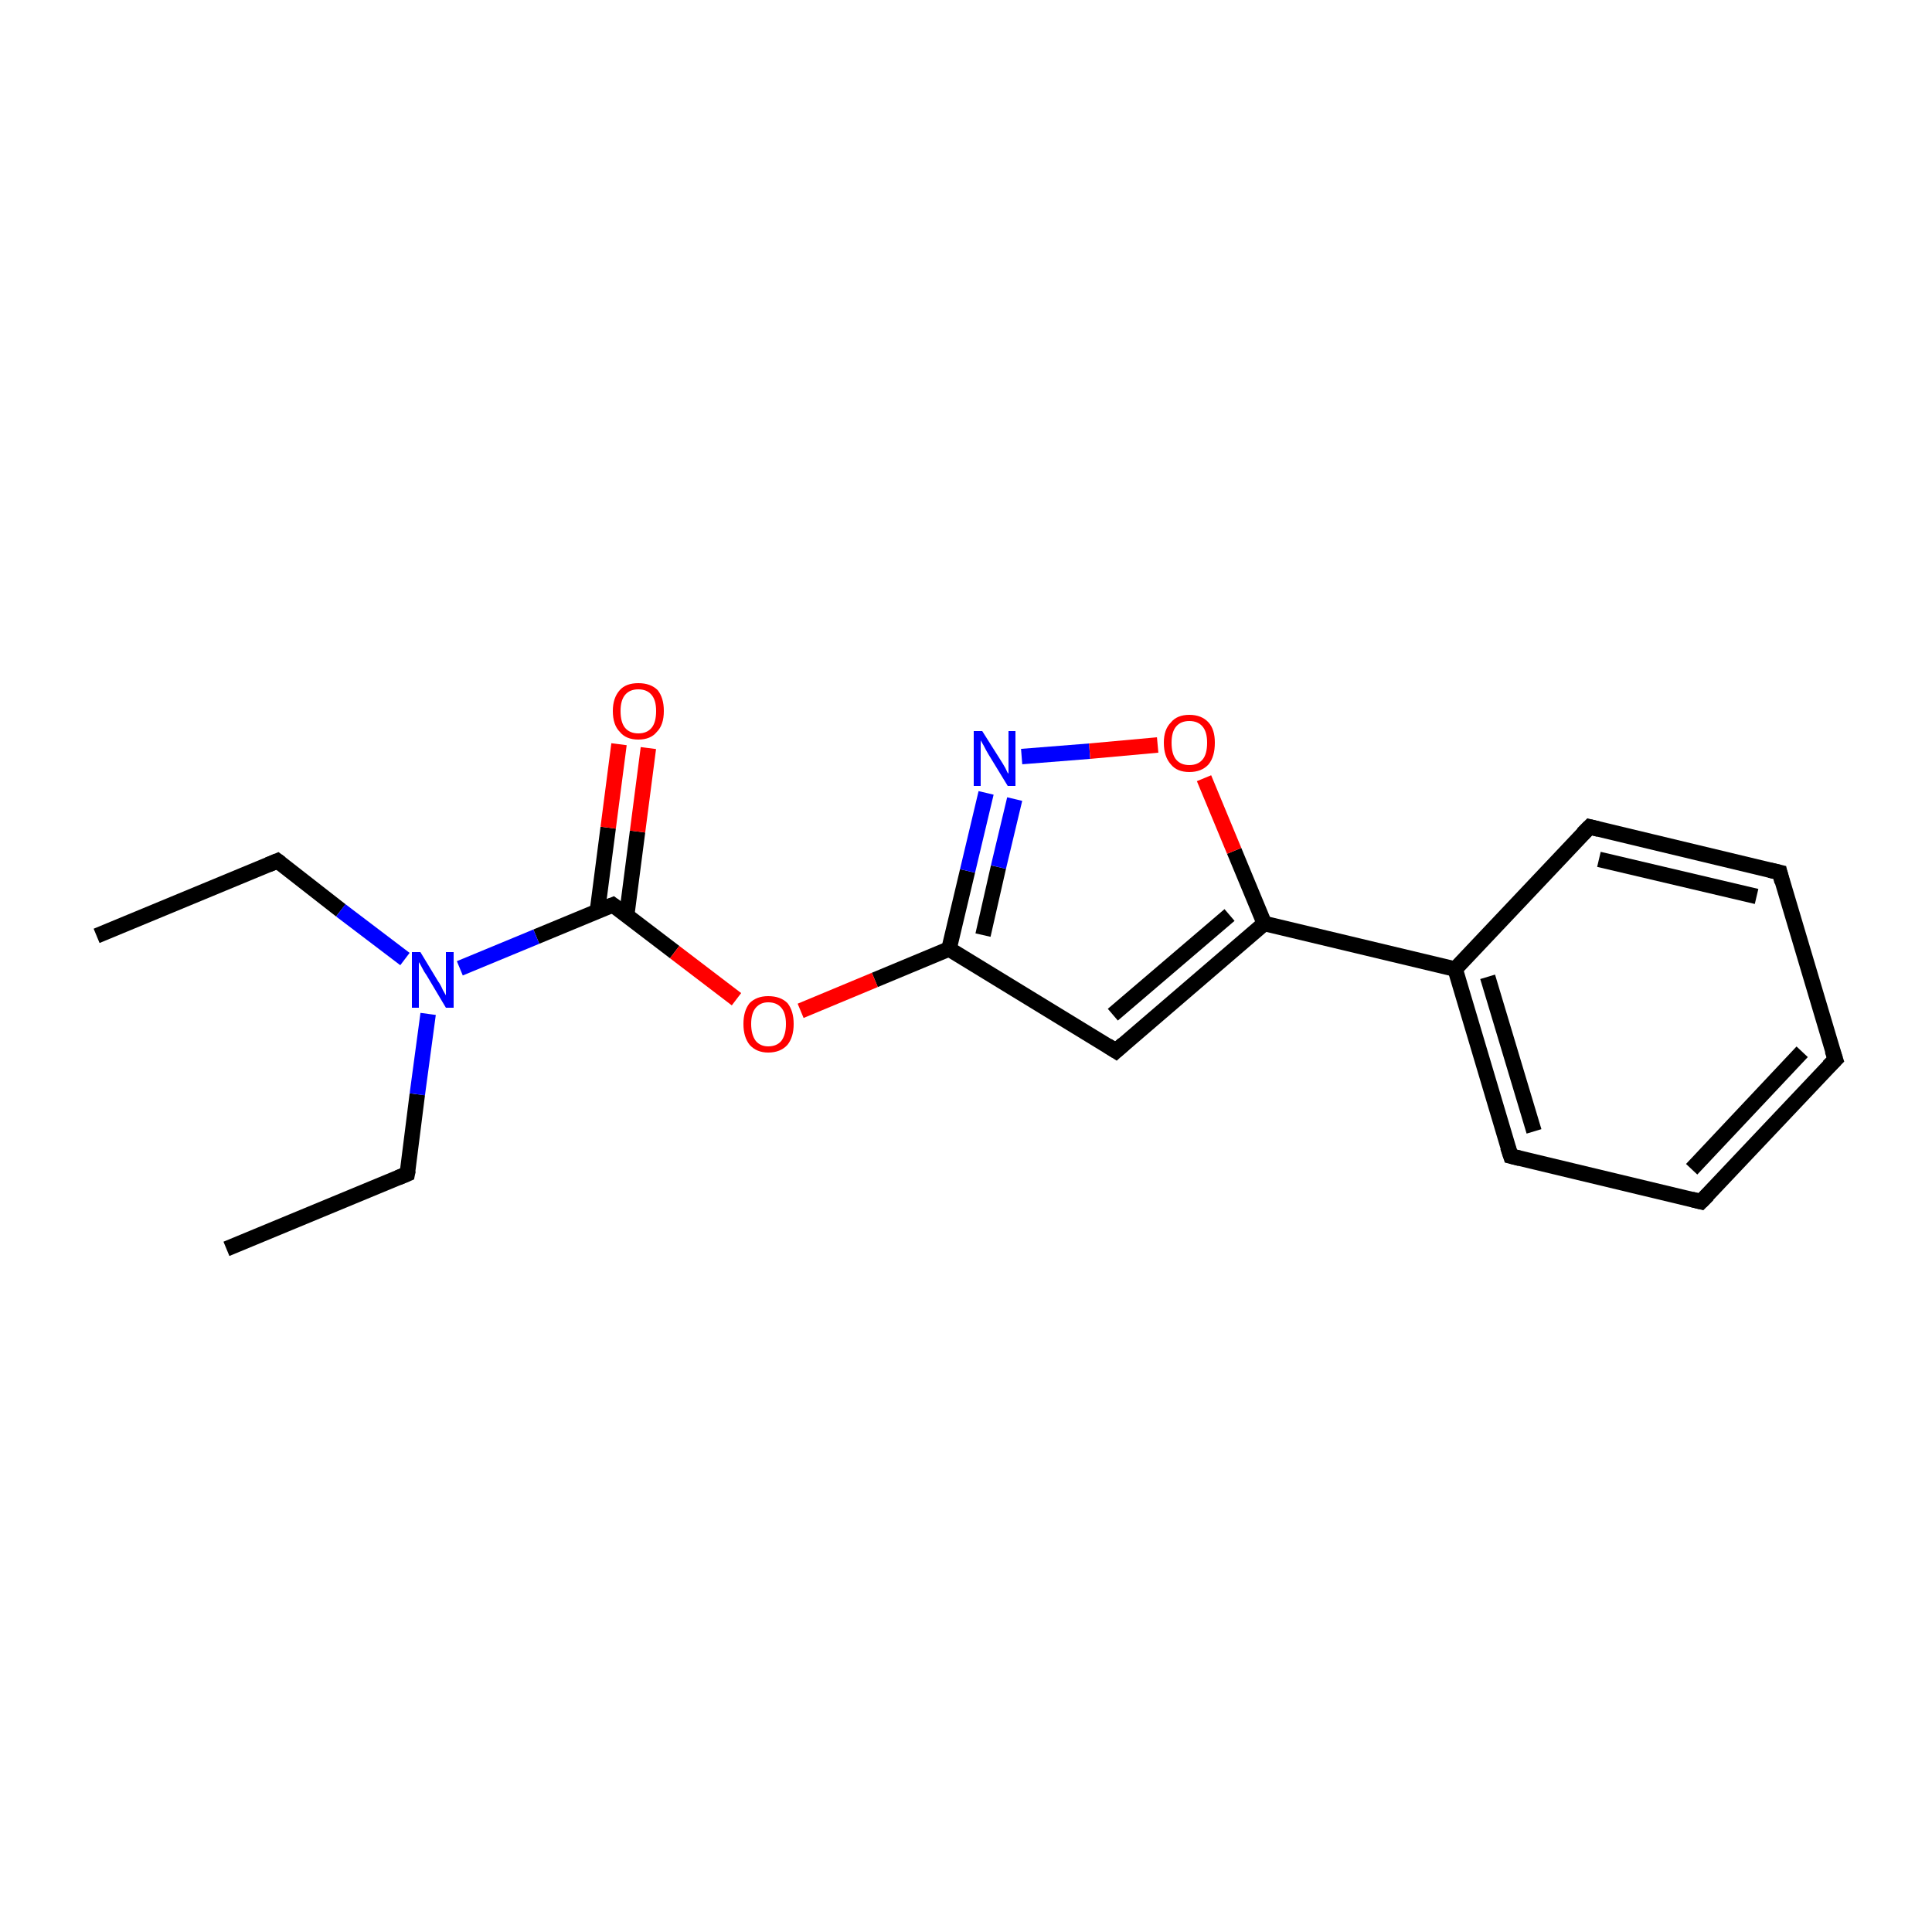 <?xml version='1.0' encoding='iso-8859-1'?>
<svg version='1.1' baseProfile='full'
              xmlns='http://www.w3.org/2000/svg'
                      xmlns:rdkit='http://www.rdkit.org/xml'
                      xmlns:xlink='http://www.w3.org/1999/xlink'
                  xml:space='preserve'
width='250px' height='250px' viewBox='0 0 250 250'>
<!-- END OF HEADER -->
<rect style='opacity:1.0;fill:#FFFFFF;stroke:none' width='250.0' height='250.0' x='0.0' y='0.0'> </rect>
<path class='bond-0 atom-0 atom-2' d='M 12.5,121.1 L 35.9,111.4' style='fill:none;fill-rule:evenodd;stroke:#000000;stroke-width:2.0px;stroke-linecap:butt;stroke-linejoin:miter;stroke-opacity:1' />
<path class='bond-1 atom-1 atom-3' d='M 29.3,161.6 L 52.7,151.9' style='fill:none;fill-rule:evenodd;stroke:#000000;stroke-width:2.0px;stroke-linecap:butt;stroke-linejoin:miter;stroke-opacity:1' />
<path class='bond-2 atom-2 atom-15' d='M 35.9,111.4 L 44.1,117.8' style='fill:none;fill-rule:evenodd;stroke:#000000;stroke-width:2.0px;stroke-linecap:butt;stroke-linejoin:miter;stroke-opacity:1' />
<path class='bond-2 atom-2 atom-15' d='M 44.1,117.8 L 52.4,124.1' style='fill:none;fill-rule:evenodd;stroke:#0000FF;stroke-width:2.0px;stroke-linecap:butt;stroke-linejoin:miter;stroke-opacity:1' />
<path class='bond-3 atom-3 atom-15' d='M 52.7,151.9 L 54.0,141.6' style='fill:none;fill-rule:evenodd;stroke:#000000;stroke-width:2.0px;stroke-linecap:butt;stroke-linejoin:miter;stroke-opacity:1' />
<path class='bond-3 atom-3 atom-15' d='M 54.0,141.6 L 55.4,131.2' style='fill:none;fill-rule:evenodd;stroke:#0000FF;stroke-width:2.0px;stroke-linecap:butt;stroke-linejoin:miter;stroke-opacity:1' />
<path class='bond-4 atom-4 atom-5' d='M 237.5,137.1 L 220.1,155.5' style='fill:none;fill-rule:evenodd;stroke:#000000;stroke-width:2.0px;stroke-linecap:butt;stroke-linejoin:miter;stroke-opacity:1' />
<path class='bond-4 atom-4 atom-5' d='M 233.2,136.1 L 218.9,151.3' style='fill:none;fill-rule:evenodd;stroke:#000000;stroke-width:2.0px;stroke-linecap:butt;stroke-linejoin:miter;stroke-opacity:1' />
<path class='bond-5 atom-4 atom-6' d='M 237.5,137.1 L 230.3,112.9' style='fill:none;fill-rule:evenodd;stroke:#000000;stroke-width:2.0px;stroke-linecap:butt;stroke-linejoin:miter;stroke-opacity:1' />
<path class='bond-6 atom-5 atom-7' d='M 220.1,155.5 L 195.5,149.6' style='fill:none;fill-rule:evenodd;stroke:#000000;stroke-width:2.0px;stroke-linecap:butt;stroke-linejoin:miter;stroke-opacity:1' />
<path class='bond-7 atom-6 atom-8' d='M 230.3,112.9 L 205.7,107.0' style='fill:none;fill-rule:evenodd;stroke:#000000;stroke-width:2.0px;stroke-linecap:butt;stroke-linejoin:miter;stroke-opacity:1' />
<path class='bond-7 atom-6 atom-8' d='M 227.3,116.0 L 206.9,111.2' style='fill:none;fill-rule:evenodd;stroke:#000000;stroke-width:2.0px;stroke-linecap:butt;stroke-linejoin:miter;stroke-opacity:1' />
<path class='bond-8 atom-7 atom-10' d='M 195.5,149.6 L 188.3,125.4' style='fill:none;fill-rule:evenodd;stroke:#000000;stroke-width:2.0px;stroke-linecap:butt;stroke-linejoin:miter;stroke-opacity:1' />
<path class='bond-8 atom-7 atom-10' d='M 198.5,146.4 L 192.5,126.4' style='fill:none;fill-rule:evenodd;stroke:#000000;stroke-width:2.0px;stroke-linecap:butt;stroke-linejoin:miter;stroke-opacity:1' />
<path class='bond-9 atom-8 atom-10' d='M 205.7,107.0 L 188.3,125.4' style='fill:none;fill-rule:evenodd;stroke:#000000;stroke-width:2.0px;stroke-linecap:butt;stroke-linejoin:miter;stroke-opacity:1' />
<path class='bond-10 atom-9 atom-11' d='M 144.4,136.0 L 163.6,119.5' style='fill:none;fill-rule:evenodd;stroke:#000000;stroke-width:2.0px;stroke-linecap:butt;stroke-linejoin:miter;stroke-opacity:1' />
<path class='bond-10 atom-9 atom-11' d='M 144.0,131.3 L 159.1,118.4' style='fill:none;fill-rule:evenodd;stroke:#000000;stroke-width:2.0px;stroke-linecap:butt;stroke-linejoin:miter;stroke-opacity:1' />
<path class='bond-11 atom-9 atom-12' d='M 144.4,136.0 L 122.8,122.8' style='fill:none;fill-rule:evenodd;stroke:#000000;stroke-width:2.0px;stroke-linecap:butt;stroke-linejoin:miter;stroke-opacity:1' />
<path class='bond-12 atom-10 atom-11' d='M 188.3,125.4 L 163.6,119.5' style='fill:none;fill-rule:evenodd;stroke:#000000;stroke-width:2.0px;stroke-linecap:butt;stroke-linejoin:miter;stroke-opacity:1' />
<path class='bond-13 atom-11 atom-18' d='M 163.6,119.5 L 159.7,110.1' style='fill:none;fill-rule:evenodd;stroke:#000000;stroke-width:2.0px;stroke-linecap:butt;stroke-linejoin:miter;stroke-opacity:1' />
<path class='bond-13 atom-11 atom-18' d='M 159.7,110.1 L 155.8,100.7' style='fill:none;fill-rule:evenodd;stroke:#FF0000;stroke-width:2.0px;stroke-linecap:butt;stroke-linejoin:miter;stroke-opacity:1' />
<path class='bond-14 atom-12 atom-14' d='M 122.8,122.8 L 125.2,112.7' style='fill:none;fill-rule:evenodd;stroke:#000000;stroke-width:2.0px;stroke-linecap:butt;stroke-linejoin:miter;stroke-opacity:1' />
<path class='bond-14 atom-12 atom-14' d='M 125.2,112.7 L 127.6,102.6' style='fill:none;fill-rule:evenodd;stroke:#0000FF;stroke-width:2.0px;stroke-linecap:butt;stroke-linejoin:miter;stroke-opacity:1' />
<path class='bond-14 atom-12 atom-14' d='M 127.2,121.0 L 129.2,112.2' style='fill:none;fill-rule:evenodd;stroke:#000000;stroke-width:2.0px;stroke-linecap:butt;stroke-linejoin:miter;stroke-opacity:1' />
<path class='bond-14 atom-12 atom-14' d='M 129.2,112.2 L 131.3,103.4' style='fill:none;fill-rule:evenodd;stroke:#0000FF;stroke-width:2.0px;stroke-linecap:butt;stroke-linejoin:miter;stroke-opacity:1' />
<path class='bond-15 atom-12 atom-17' d='M 122.8,122.8 L 113.2,126.8' style='fill:none;fill-rule:evenodd;stroke:#000000;stroke-width:2.0px;stroke-linecap:butt;stroke-linejoin:miter;stroke-opacity:1' />
<path class='bond-15 atom-12 atom-17' d='M 113.2,126.8 L 103.6,130.8' style='fill:none;fill-rule:evenodd;stroke:#FF0000;stroke-width:2.0px;stroke-linecap:butt;stroke-linejoin:miter;stroke-opacity:1' />
<path class='bond-16 atom-13 atom-15' d='M 79.3,117.1 L 69.4,121.2' style='fill:none;fill-rule:evenodd;stroke:#000000;stroke-width:2.0px;stroke-linecap:butt;stroke-linejoin:miter;stroke-opacity:1' />
<path class='bond-16 atom-13 atom-15' d='M 69.4,121.2 L 59.5,125.3' style='fill:none;fill-rule:evenodd;stroke:#0000FF;stroke-width:2.0px;stroke-linecap:butt;stroke-linejoin:miter;stroke-opacity:1' />
<path class='bond-17 atom-13 atom-16' d='M 81.1,118.4 L 82.5,107.6' style='fill:none;fill-rule:evenodd;stroke:#000000;stroke-width:2.0px;stroke-linecap:butt;stroke-linejoin:miter;stroke-opacity:1' />
<path class='bond-17 atom-13 atom-16' d='M 82.5,107.6 L 83.9,96.8' style='fill:none;fill-rule:evenodd;stroke:#FF0000;stroke-width:2.0px;stroke-linecap:butt;stroke-linejoin:miter;stroke-opacity:1' />
<path class='bond-17 atom-13 atom-16' d='M 77.3,117.9 L 78.7,107.1' style='fill:none;fill-rule:evenodd;stroke:#000000;stroke-width:2.0px;stroke-linecap:butt;stroke-linejoin:miter;stroke-opacity:1' />
<path class='bond-17 atom-13 atom-16' d='M 78.7,107.1 L 80.1,96.3' style='fill:none;fill-rule:evenodd;stroke:#FF0000;stroke-width:2.0px;stroke-linecap:butt;stroke-linejoin:miter;stroke-opacity:1' />
<path class='bond-18 atom-13 atom-17' d='M 79.3,117.1 L 87.3,123.2' style='fill:none;fill-rule:evenodd;stroke:#000000;stroke-width:2.0px;stroke-linecap:butt;stroke-linejoin:miter;stroke-opacity:1' />
<path class='bond-18 atom-13 atom-17' d='M 87.3,123.2 L 95.3,129.3' style='fill:none;fill-rule:evenodd;stroke:#FF0000;stroke-width:2.0px;stroke-linecap:butt;stroke-linejoin:miter;stroke-opacity:1' />
<path class='bond-19 atom-14 atom-18' d='M 132.2,97.9 L 141.0,97.2' style='fill:none;fill-rule:evenodd;stroke:#0000FF;stroke-width:2.0px;stroke-linecap:butt;stroke-linejoin:miter;stroke-opacity:1' />
<path class='bond-19 atom-14 atom-18' d='M 141.0,97.2 L 149.8,96.4' style='fill:none;fill-rule:evenodd;stroke:#FF0000;stroke-width:2.0px;stroke-linecap:butt;stroke-linejoin:miter;stroke-opacity:1' />
<path d='M 34.7,111.9 L 35.9,111.4 L 36.3,111.7' style='fill:none;stroke:#000000;stroke-width:2.0px;stroke-linecap:butt;stroke-linejoin:miter;stroke-opacity:1;' />
<path d='M 51.5,152.4 L 52.7,151.9 L 52.8,151.4' style='fill:none;stroke:#000000;stroke-width:2.0px;stroke-linecap:butt;stroke-linejoin:miter;stroke-opacity:1;' />
<path d='M 236.6,138.0 L 237.5,137.1 L 237.1,135.9' style='fill:none;stroke:#000000;stroke-width:2.0px;stroke-linecap:butt;stroke-linejoin:miter;stroke-opacity:1;' />
<path d='M 221.0,154.6 L 220.1,155.5 L 218.9,155.2' style='fill:none;stroke:#000000;stroke-width:2.0px;stroke-linecap:butt;stroke-linejoin:miter;stroke-opacity:1;' />
<path d='M 230.6,114.1 L 230.3,112.9 L 229.0,112.6' style='fill:none;stroke:#000000;stroke-width:2.0px;stroke-linecap:butt;stroke-linejoin:miter;stroke-opacity:1;' />
<path d='M 196.7,149.9 L 195.5,149.6 L 195.1,148.4' style='fill:none;stroke:#000000;stroke-width:2.0px;stroke-linecap:butt;stroke-linejoin:miter;stroke-opacity:1;' />
<path d='M 206.9,107.3 L 205.7,107.0 L 204.8,107.9' style='fill:none;stroke:#000000;stroke-width:2.0px;stroke-linecap:butt;stroke-linejoin:miter;stroke-opacity:1;' />
<path d='M 145.4,135.1 L 144.4,136.0 L 143.3,135.3' style='fill:none;stroke:#000000;stroke-width:2.0px;stroke-linecap:butt;stroke-linejoin:miter;stroke-opacity:1;' />
<path d='M 78.8,117.3 L 79.3,117.1 L 79.7,117.4' style='fill:none;stroke:#000000;stroke-width:2.0px;stroke-linecap:butt;stroke-linejoin:miter;stroke-opacity:1;' />
<path class='atom-14' d='M 127.1 94.6
L 129.5 98.4
Q 129.7 98.7, 130.1 99.4
Q 130.4 100.1, 130.5 100.1
L 130.5 94.6
L 131.4 94.6
L 131.4 101.7
L 130.4 101.7
L 127.9 97.6
Q 127.6 97.1, 127.3 96.5
Q 127.0 96.0, 126.9 95.8
L 126.9 101.7
L 126.0 101.7
L 126.0 94.6
L 127.1 94.6
' fill='#0000FF'/>
<path class='atom-15' d='M 54.4 123.2
L 56.7 127.0
Q 57.0 127.4, 57.3 128.1
Q 57.7 128.8, 57.7 128.8
L 57.7 123.2
L 58.7 123.2
L 58.7 130.4
L 57.7 130.4
L 55.2 126.2
Q 54.9 125.8, 54.6 125.2
Q 54.3 124.6, 54.2 124.5
L 54.2 130.4
L 53.3 130.4
L 53.3 123.2
L 54.4 123.2
' fill='#0000FF'/>
<path class='atom-16' d='M 79.3 92.0
Q 79.3 90.3, 80.2 89.3
Q 81.0 88.4, 82.6 88.4
Q 84.2 88.4, 85.1 89.3
Q 85.9 90.3, 85.9 92.0
Q 85.9 93.8, 85.0 94.7
Q 84.2 95.7, 82.6 95.7
Q 81.0 95.7, 80.2 94.7
Q 79.3 93.8, 79.3 92.0
M 82.6 94.9
Q 83.7 94.9, 84.3 94.2
Q 84.9 93.5, 84.9 92.0
Q 84.9 90.6, 84.3 89.9
Q 83.7 89.2, 82.6 89.2
Q 81.5 89.2, 80.9 89.9
Q 80.3 90.6, 80.3 92.0
Q 80.3 93.5, 80.9 94.2
Q 81.5 94.9, 82.6 94.9
' fill='#FF0000'/>
<path class='atom-17' d='M 96.2 132.5
Q 96.2 130.8, 97.0 129.8
Q 97.9 128.9, 99.4 128.9
Q 101.0 128.9, 101.9 129.8
Q 102.7 130.8, 102.7 132.5
Q 102.7 134.2, 101.9 135.2
Q 101.0 136.2, 99.4 136.2
Q 97.9 136.2, 97.0 135.2
Q 96.2 134.2, 96.2 132.5
M 99.4 135.4
Q 100.5 135.4, 101.1 134.7
Q 101.7 133.9, 101.7 132.5
Q 101.7 131.1, 101.1 130.4
Q 100.5 129.7, 99.4 129.7
Q 98.4 129.7, 97.8 130.4
Q 97.2 131.1, 97.2 132.5
Q 97.2 133.9, 97.8 134.7
Q 98.4 135.4, 99.4 135.4
' fill='#FF0000'/>
<path class='atom-18' d='M 150.6 96.1
Q 150.6 94.4, 151.5 93.5
Q 152.3 92.5, 153.9 92.5
Q 155.5 92.5, 156.4 93.5
Q 157.2 94.4, 157.2 96.1
Q 157.2 97.9, 156.4 98.9
Q 155.5 99.9, 153.9 99.9
Q 152.3 99.9, 151.5 98.9
Q 150.6 97.9, 150.6 96.1
M 153.9 99.0
Q 155.0 99.0, 155.6 98.3
Q 156.2 97.6, 156.2 96.1
Q 156.2 94.7, 155.6 94.0
Q 155.0 93.3, 153.9 93.3
Q 152.8 93.3, 152.2 94.0
Q 151.6 94.7, 151.6 96.1
Q 151.6 97.6, 152.2 98.3
Q 152.8 99.0, 153.9 99.0
' fill='#FF0000'/>
</svg>
